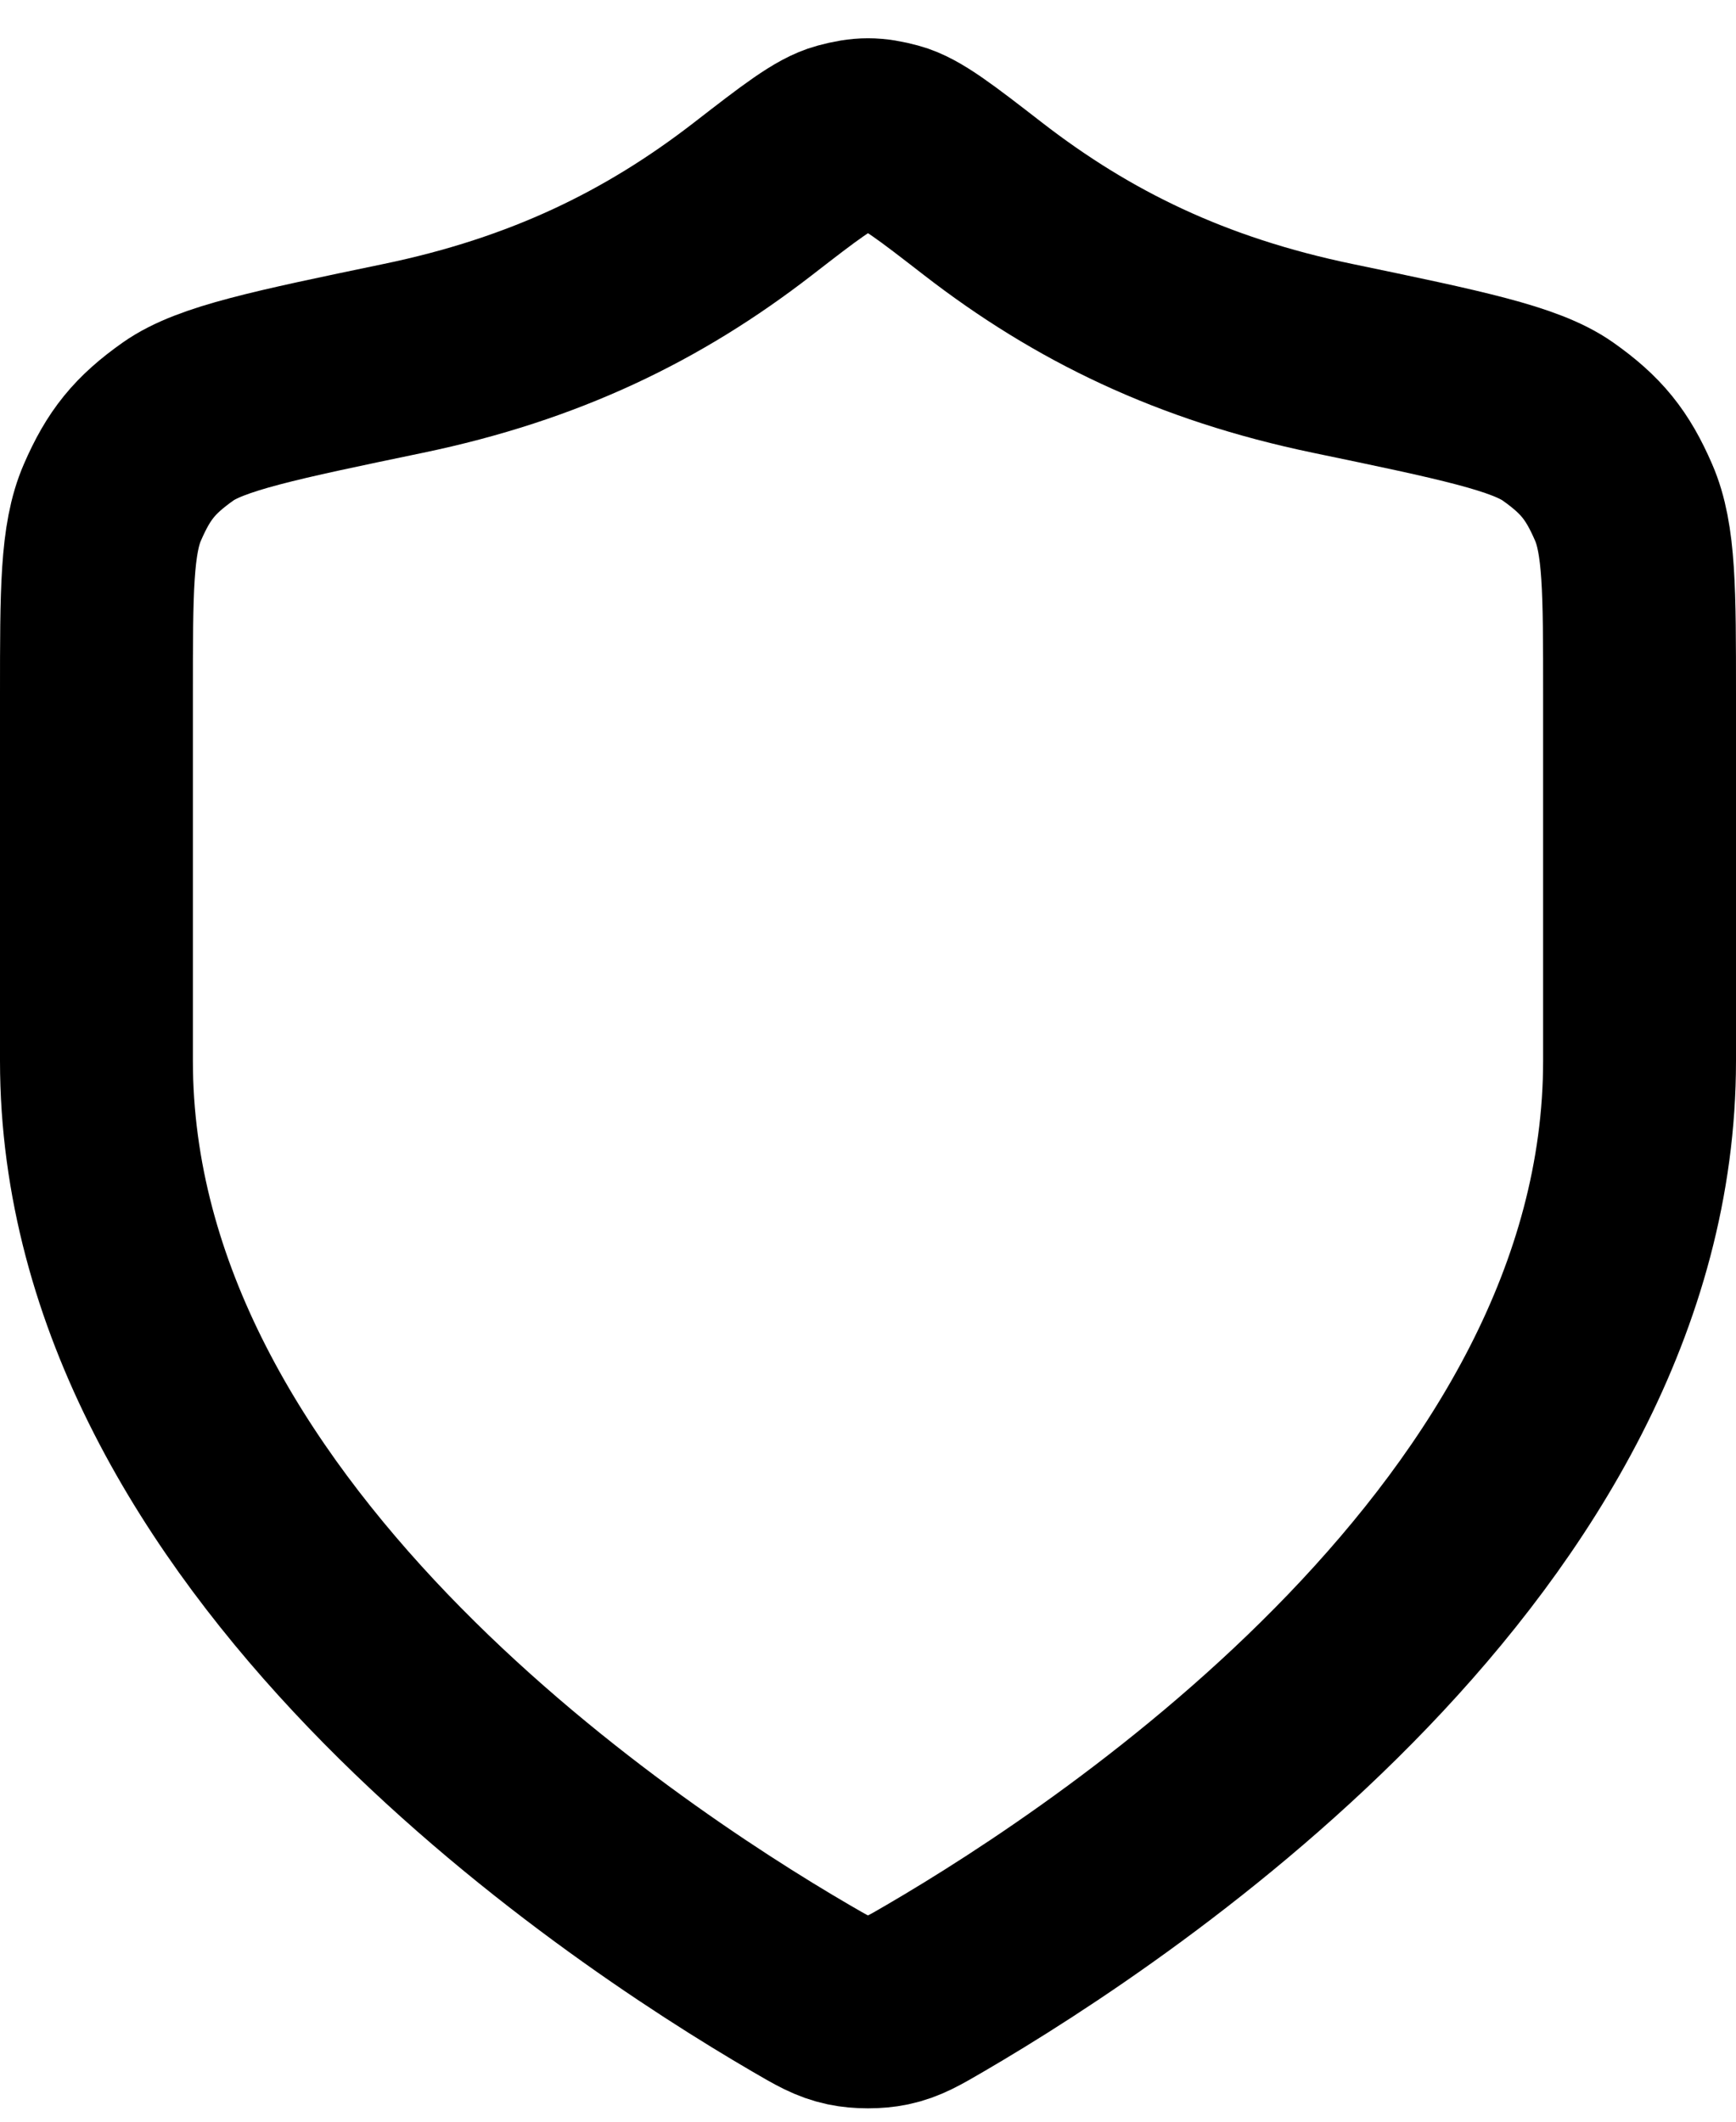 <?xml version="1.0" encoding="UTF-8"?> <svg xmlns="http://www.w3.org/2000/svg" width="18" height="22" viewBox="0 0 18 22" fill="none"><path d="M8.302 20.615C8.523 20.744 8.634 20.809 8.79 20.842C8.912 20.868 9.088 20.868 9.21 20.842C9.366 20.809 9.477 20.744 9.698 20.615C11.646 19.479 17 15.909 17 11V7.2C17 6.126 17 5.589 16.834 5.208C16.666 4.821 16.499 4.615 16.154 4.371C15.814 4.131 15.149 3.993 13.818 3.716C12.351 3.411 11.224 2.86 10.194 2.063C9.701 1.681 9.454 1.49 9.26 1.438C9.056 1.383 8.944 1.383 8.74 1.438C8.546 1.49 8.299 1.681 7.806 2.063C6.776 2.86 5.649 3.411 4.182 3.716C2.851 3.993 2.186 4.131 1.846 4.371C1.501 4.615 1.334 4.821 1.166 5.208C1 5.589 1 6.126 1 7.2V11C1 15.909 6.354 19.479 8.302 20.615Z" stroke="black" stroke-width="2" stroke-linecap="round" stroke-linejoin="round"></path></svg> 